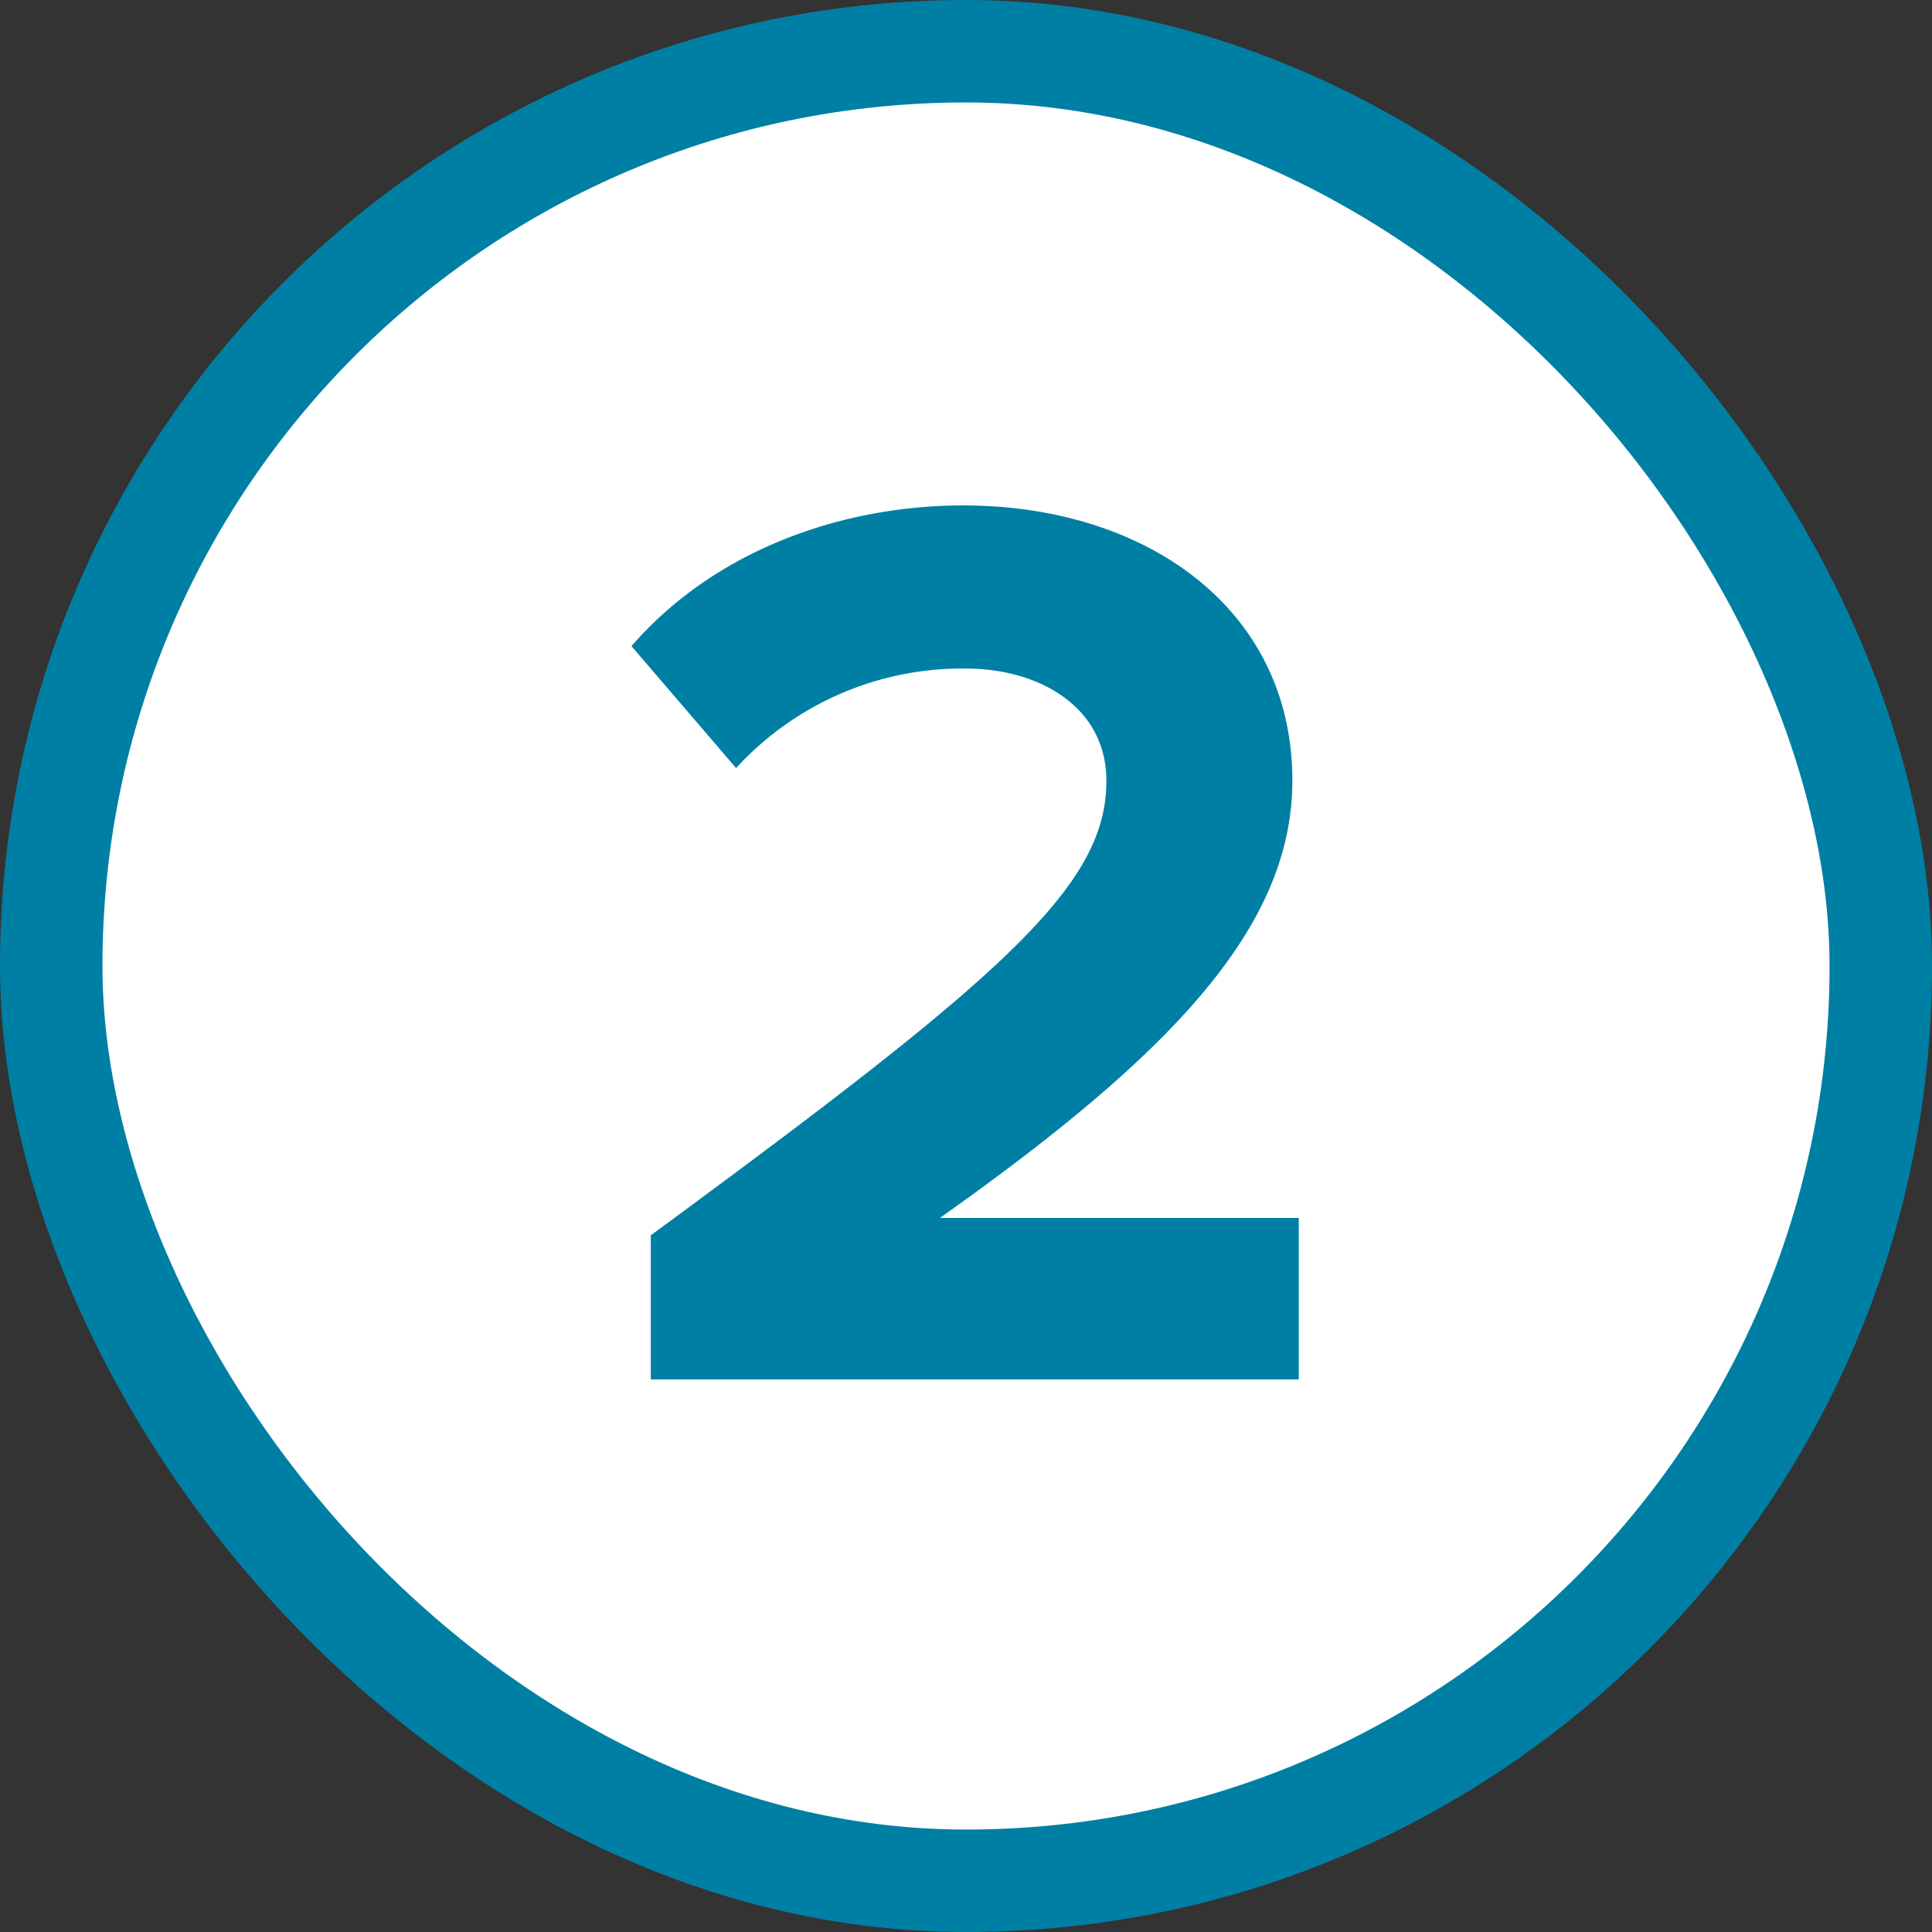 <svg xmlns="http://www.w3.org/2000/svg" width="132" height="132" viewBox="0 0 132 132">
  <rect x="0" y="0" width="132" height="132" fill="#333333" stroke="none"/>
  <g id="Layer_2" data-name="Layer 2" transform="translate(3.5 3.5)">
    <g id="Step_2" data-name="Step 2">
      <rect id="Rectangle_174" data-name="Rectangle 174" width="125" height="125" rx="62.5" fill="#fff" stroke="#007fa4" stroke-width="7"/>
      <path id="Path_6" data-name="Path 6" d="M45.8,83.187C69.871,65.5,76.927,59.367,76.927,52.145c0-5.12-4.672-7.68-9.6-7.68a20.948,20.948,0,0,0-15.7,6.8L44.48,42.935C50.2,36.327,58.934,33.32,67.145,33.32c12.488,0,22.488,7.055,22.488,18.794,0,10.052-8.325,18.731-24.08,29.887H90.07V93.031H45.8Z" transform="translate(-4.835 -2.288)" fill="#007fa4"/>
    </g>
  </g>
</svg>
